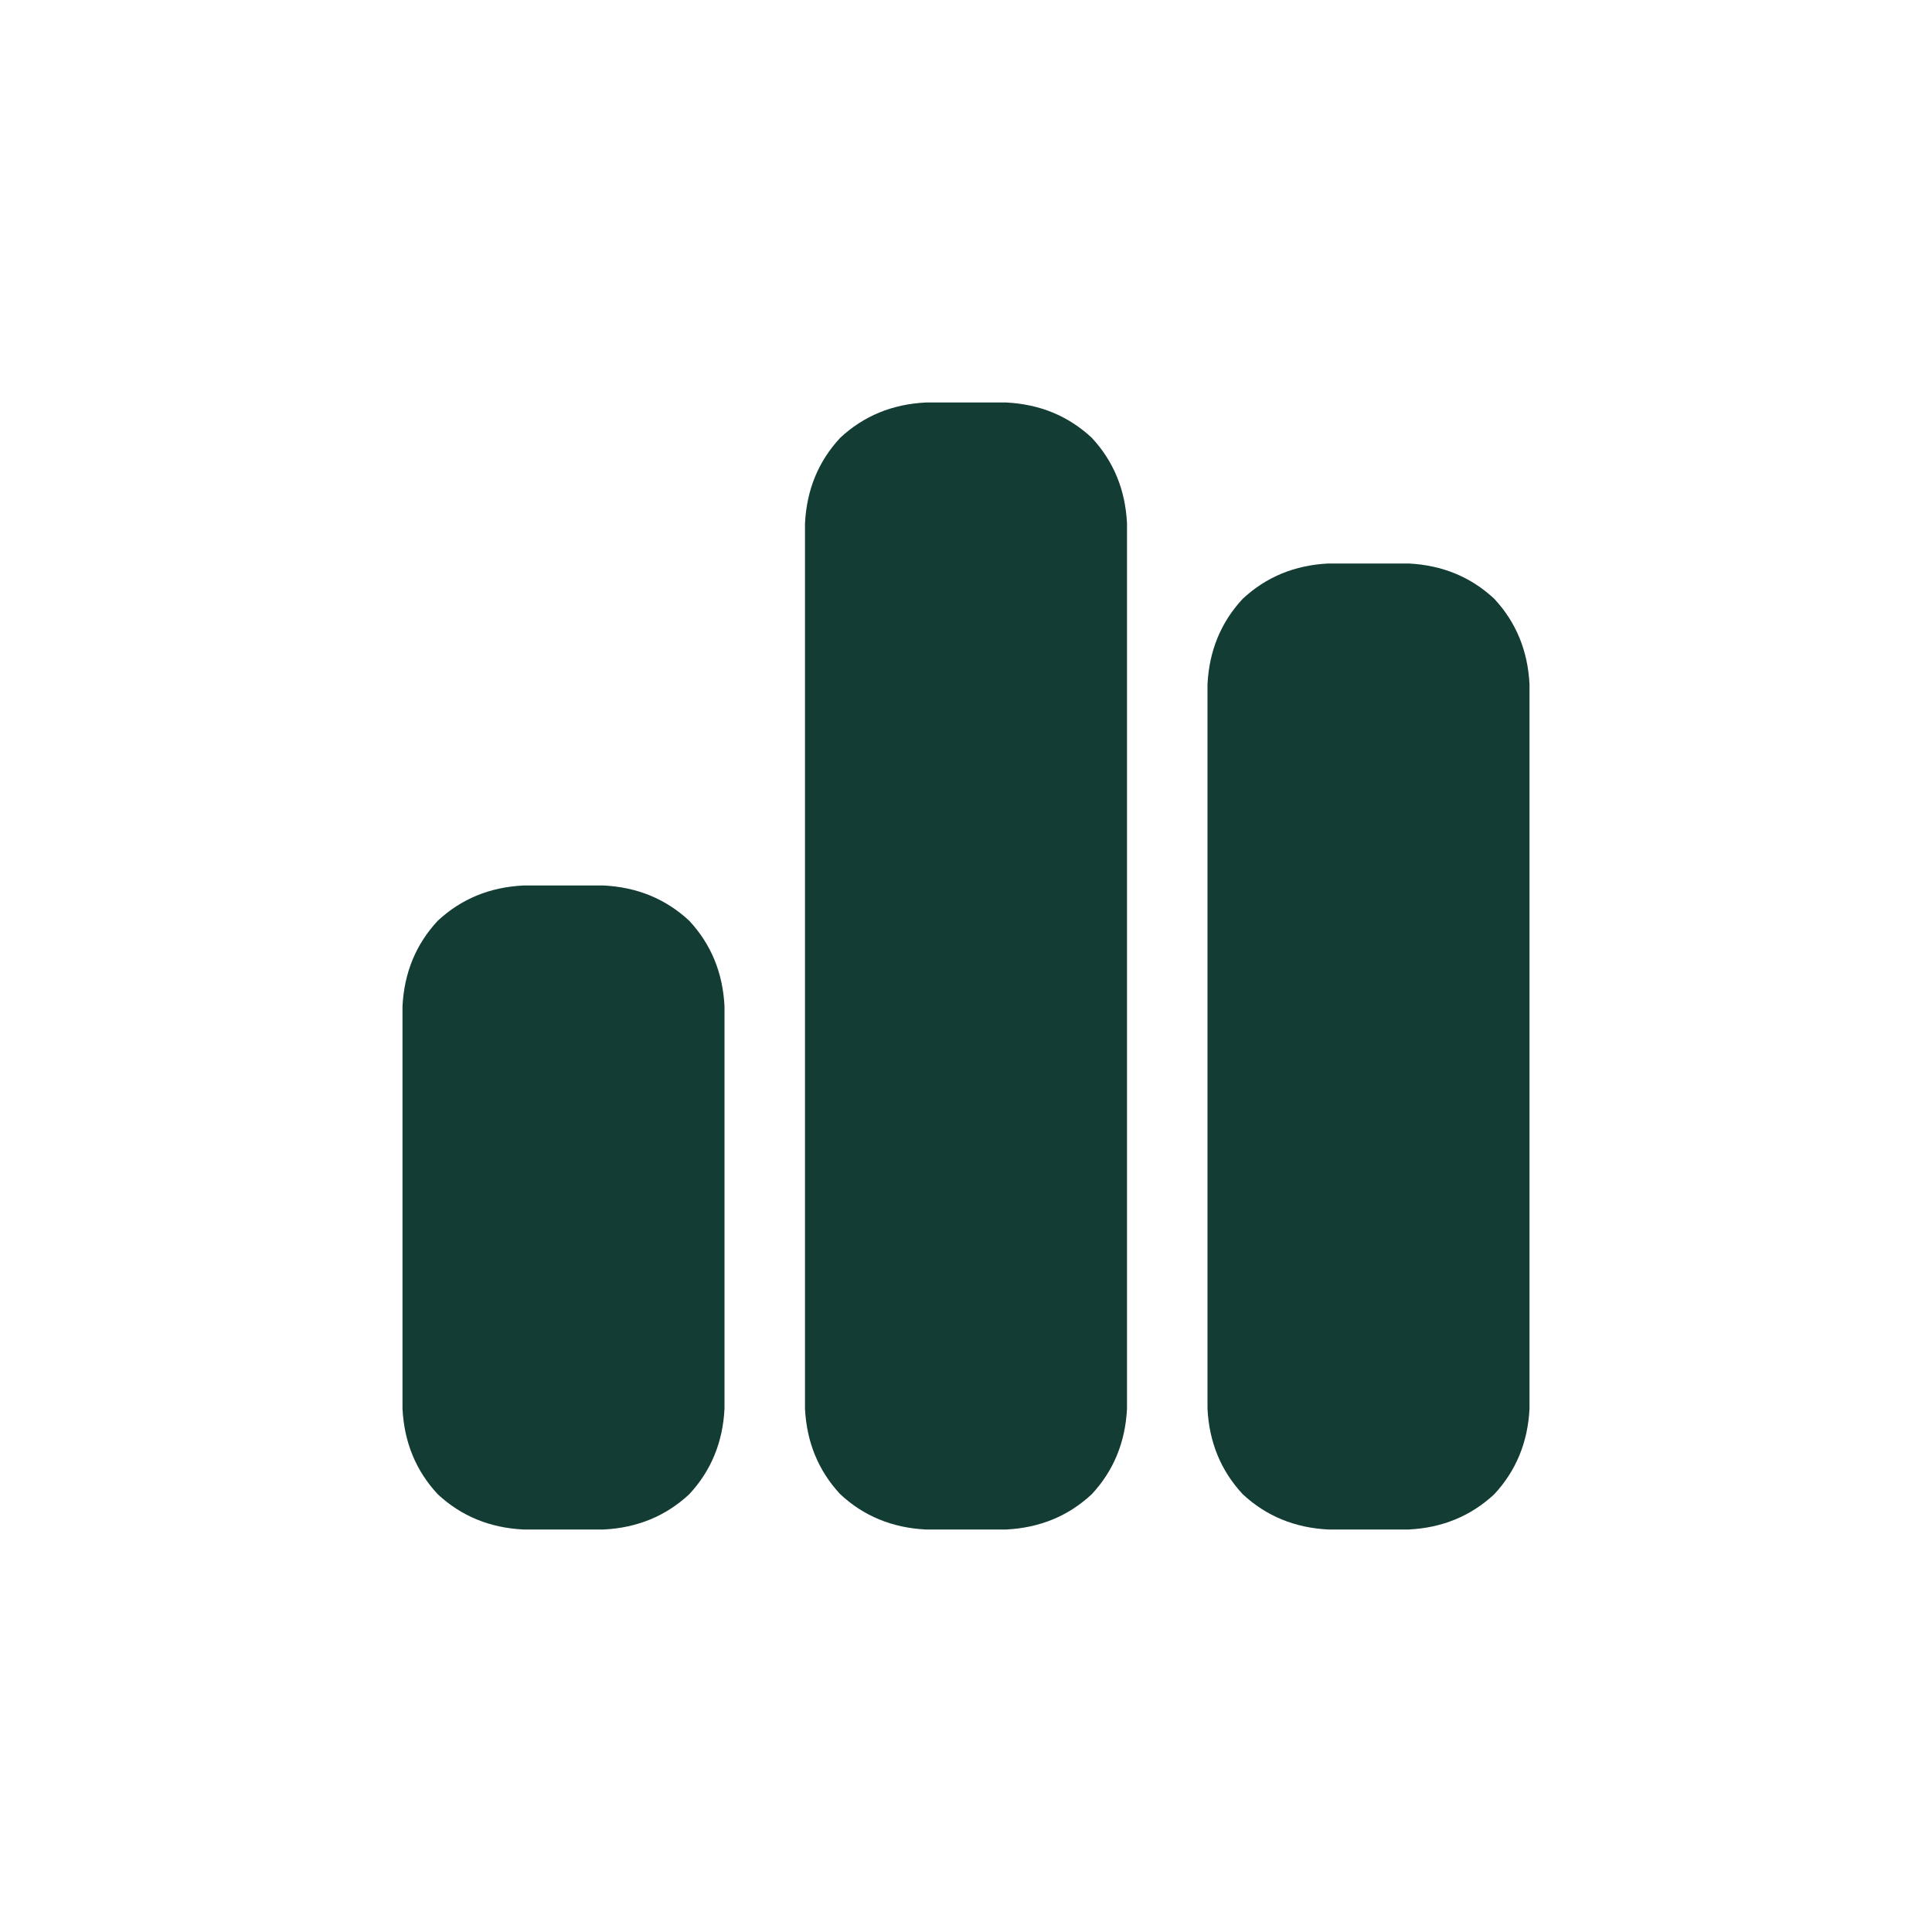 <svg xmlns="http://www.w3.org/2000/svg" fill="none" viewBox="0 0 24 24" height="24" width="24">
<path fill="#123C34" d="M10 6.5C10.021 6.083 10.167 5.729 10.438 5.438C10.729 5.167 11.083 5.021 11.5 5H12.5C12.917 5.021 13.271 5.167 13.562 5.438C13.833 5.729 13.979 6.083 14 6.5V17.5C13.979 17.917 13.833 18.271 13.562 18.562C13.271 18.833 12.917 18.979 12.5 19H11.5C11.083 18.979 10.729 18.833 10.438 18.562C10.167 18.271 10.021 17.917 10 17.5V6.5ZM5 12.5C5.021 12.083 5.167 11.729 5.438 11.438C5.729 11.167 6.083 11.021 6.5 11H7.5C7.917 11.021 8.271 11.167 8.562 11.438C8.833 11.729 8.979 12.083 9 12.5V17.5C8.979 17.917 8.833 18.271 8.562 18.562C8.271 18.833 7.917 18.979 7.5 19H6.5C6.083 18.979 5.729 18.833 5.438 18.562C5.167 18.271 5.021 17.917 5 17.5V12.5ZM17.5 7C17.917 7.021 18.271 7.167 18.562 7.438C18.833 7.729 18.979 8.083 19 8.5V17.5C18.979 17.917 18.833 18.271 18.562 18.562C18.271 18.833 17.917 18.979 17.5 19H16.5C16.083 18.979 15.729 18.833 15.438 18.562C15.167 18.271 15.021 17.917 15 17.5V8.5C15.021 8.083 15.167 7.729 15.438 7.438C15.729 7.167 16.083 7.021 16.5 7H17.5Z"></path>
</svg>
